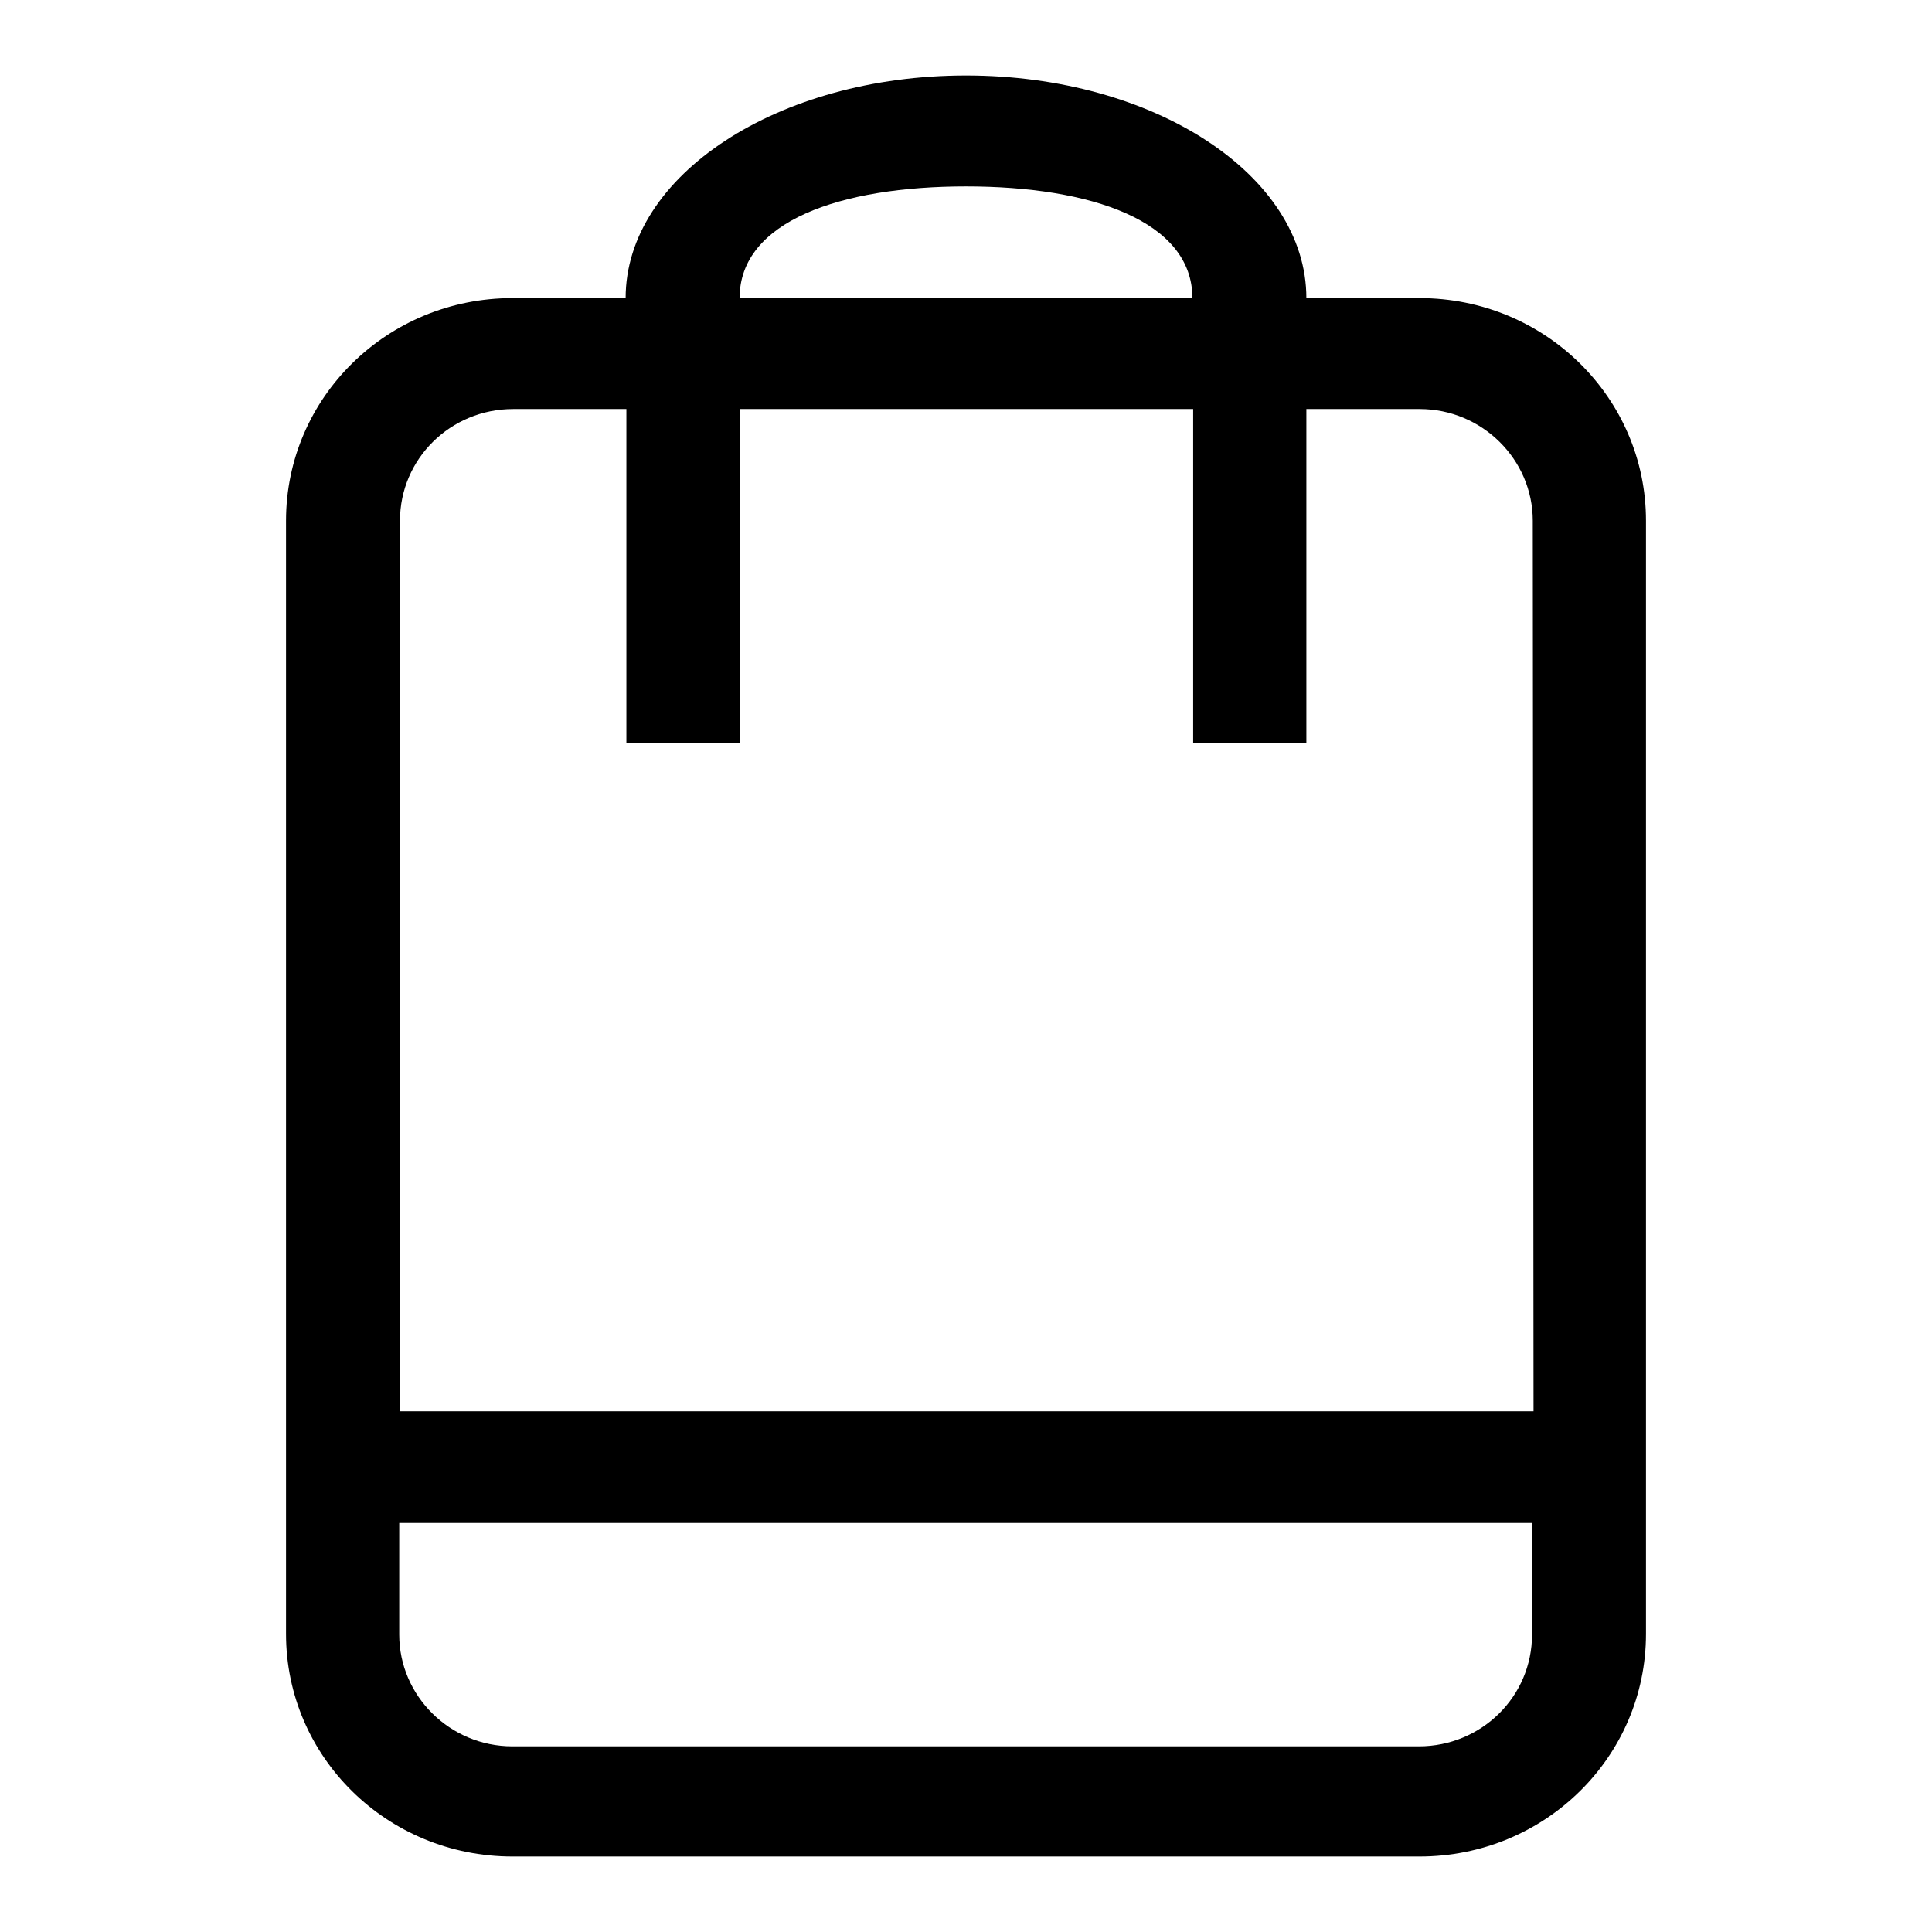 <?xml version="1.0" encoding="utf-8"?>
<!-- Svg Vector Icons : http://www.onlinewebfonts.com/icon -->
<!DOCTYPE svg PUBLIC "-//W3C//DTD SVG 1.1//EN" "http://www.w3.org/Graphics/SVG/1.1/DTD/svg11.dtd">
<svg version="1.1" xmlns="http://www.w3.org/2000/svg" xmlns:xlink="http://www.w3.org/1999/xlink" x="0px" y="0px" viewBox="0 0 256 256" enable-background="new 0 0 256 256" xml:space="preserve">
<g> <path fill="#000000" d="M188.1,246H67.9c-16.6,0-30-13.2-30-29.5V69c0-16.3,13.4-29.5,30-29.5h15C82.9,23.2,103.1,10,128,10 c24.9,0,45.1,13.2,45.1,29.5h15c16.6,0,30,13.2,30,29.5v147.5C218.1,232.8,204.7,246,188.1,246z M128,24.7c-16.6,0-30,4.6-30,14.8 H158C158,29.3,144.6,24.7,128,24.7z M203.1,69c0-8.1-6.7-14.8-15-14.8h-15v44.3h-15V54.2H98v44.3h-15V54.2h-15 c-8.3,0-15,6.6-15,14.8v118h150.2L203.1,69L203.1,69z M203.1,201.8H52.9v14.8c0,8.1,6.7,14.8,15,14.8h120.1c8.3,0,15-6.6,15-14.8 V201.8z"/></g>
</svg>
